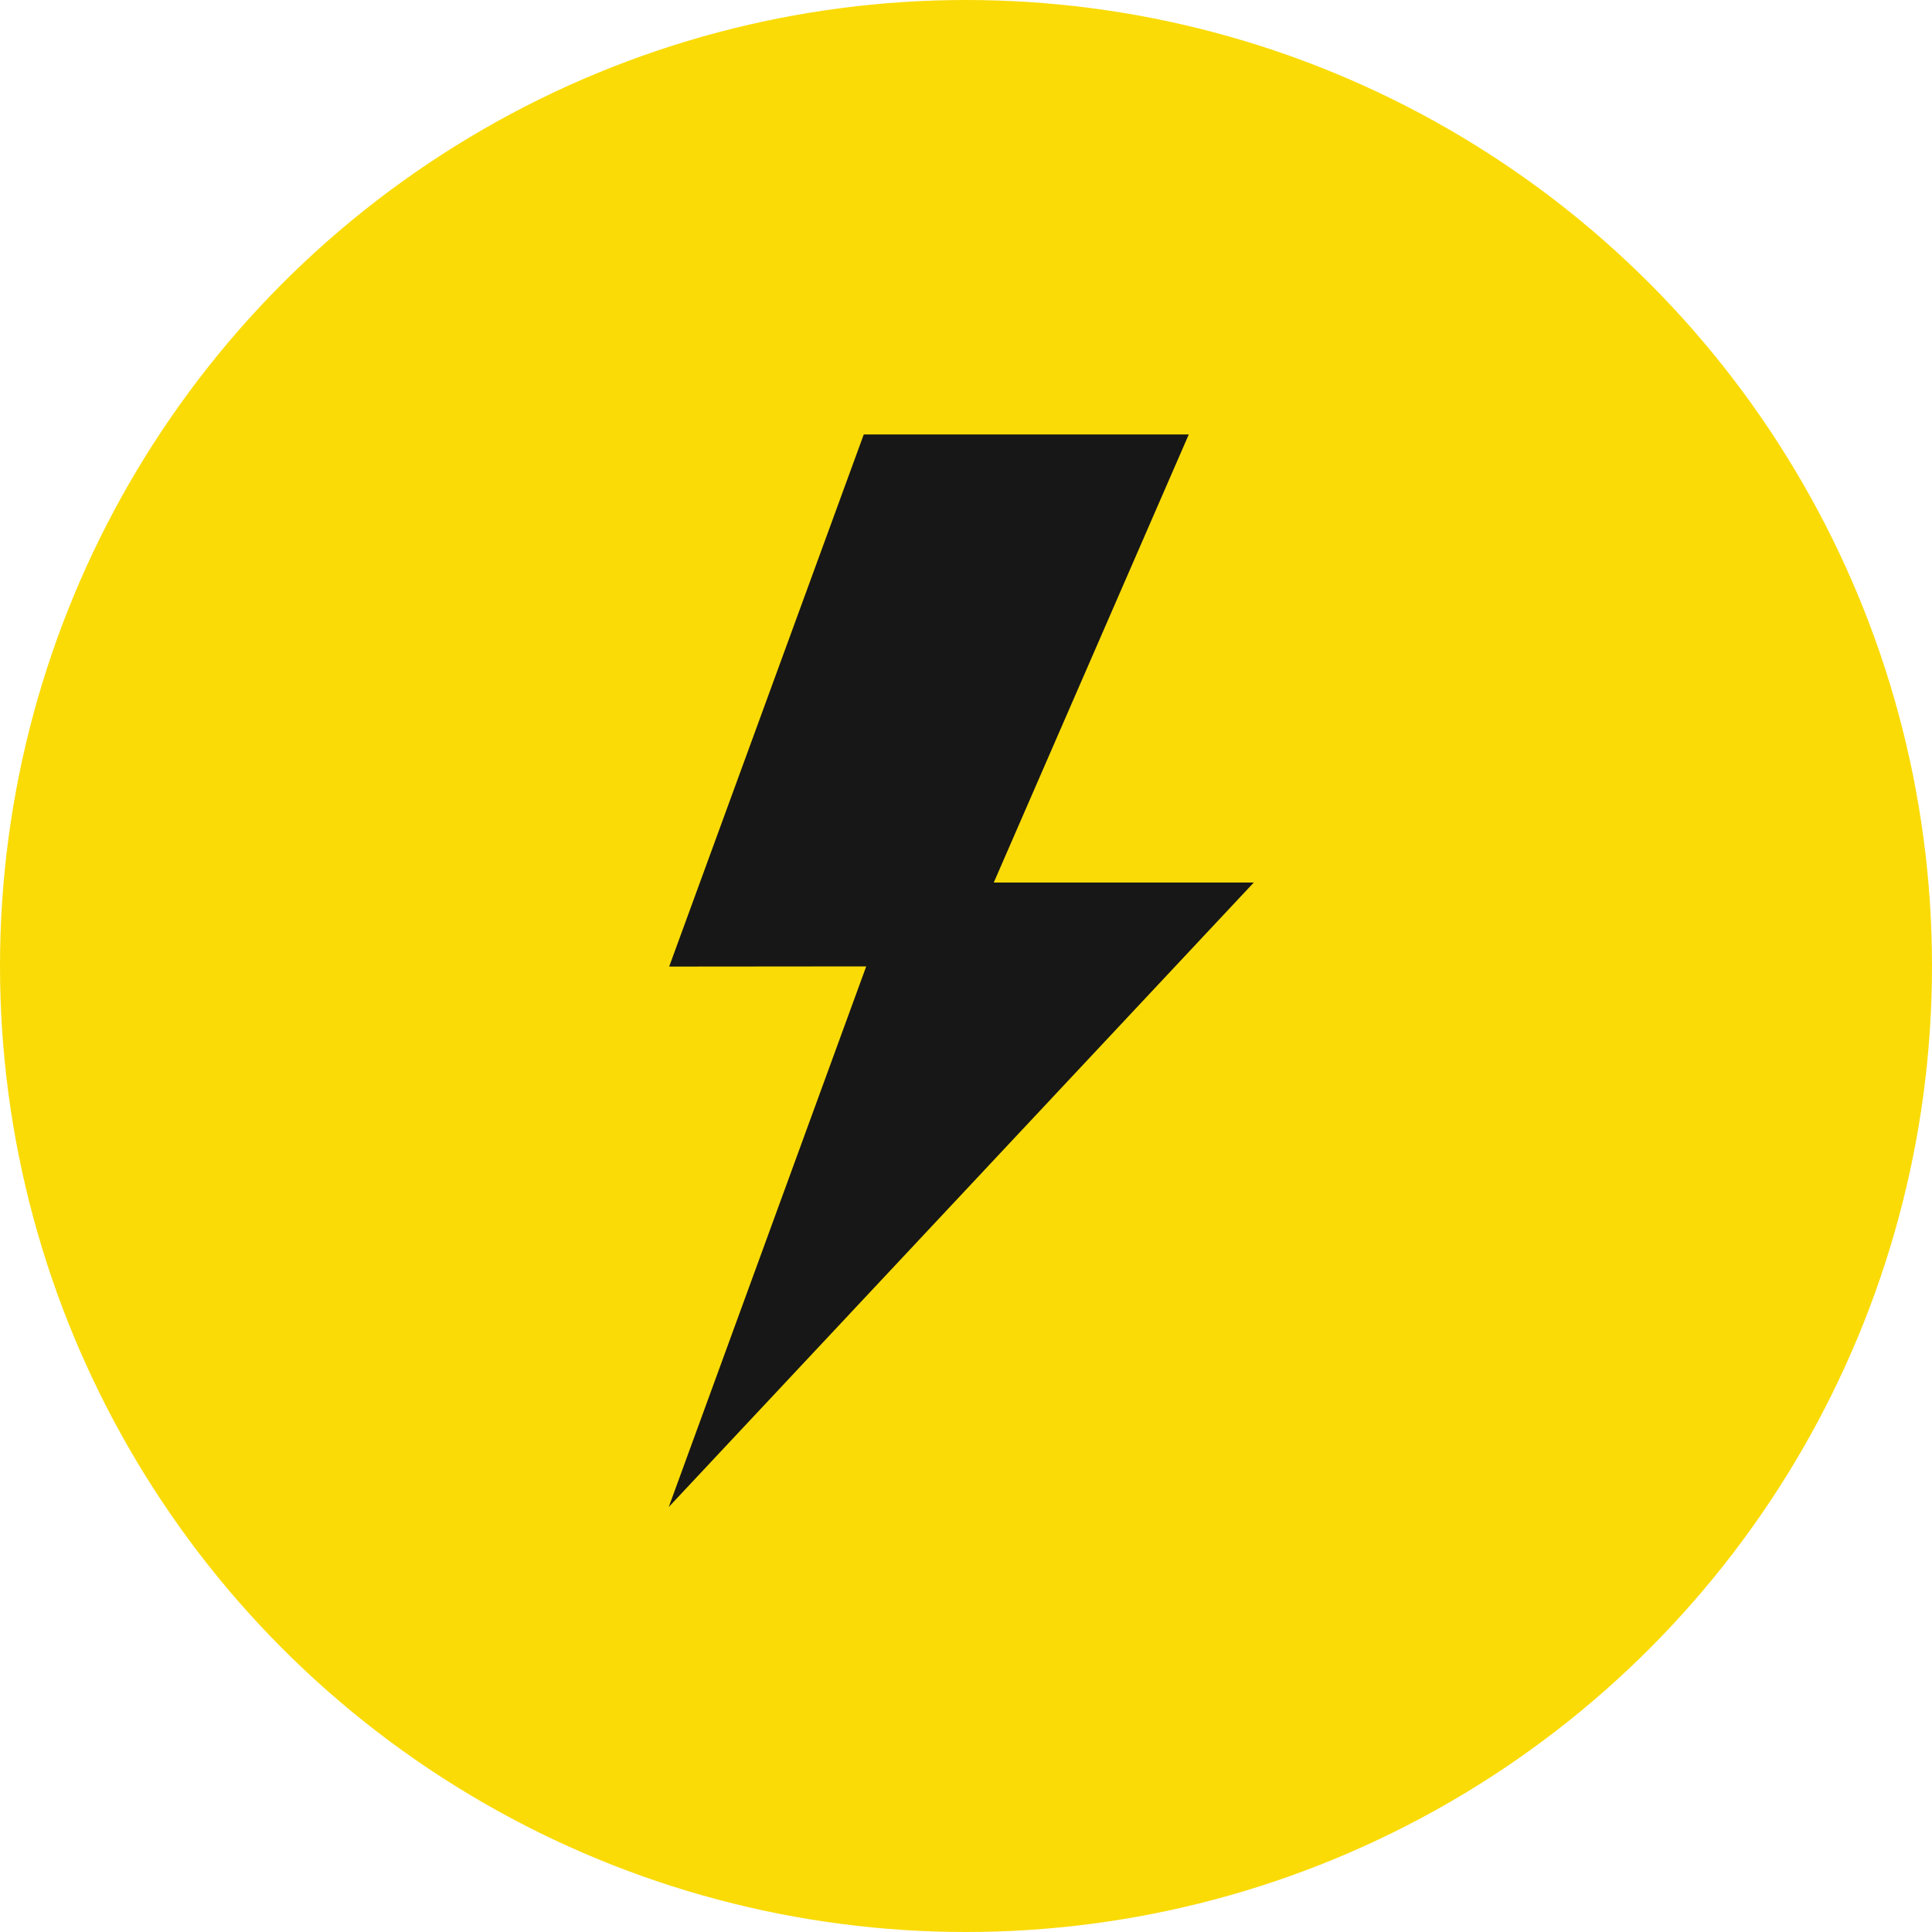 <?xml version="1.0" encoding="UTF-8"?> <svg xmlns="http://www.w3.org/2000/svg" width="204" height="204" viewBox="0 0 204 204" fill="none"><circle cx="102" cy="102" r="102" fill="#FADB06"></circle><path d="M70.658 102.06L91.204 45.875H125.523L104.932 93.187H132.387L70.613 159.125L91.464 102.041L70.658 102.06Z" fill="#171717"></path></svg> 